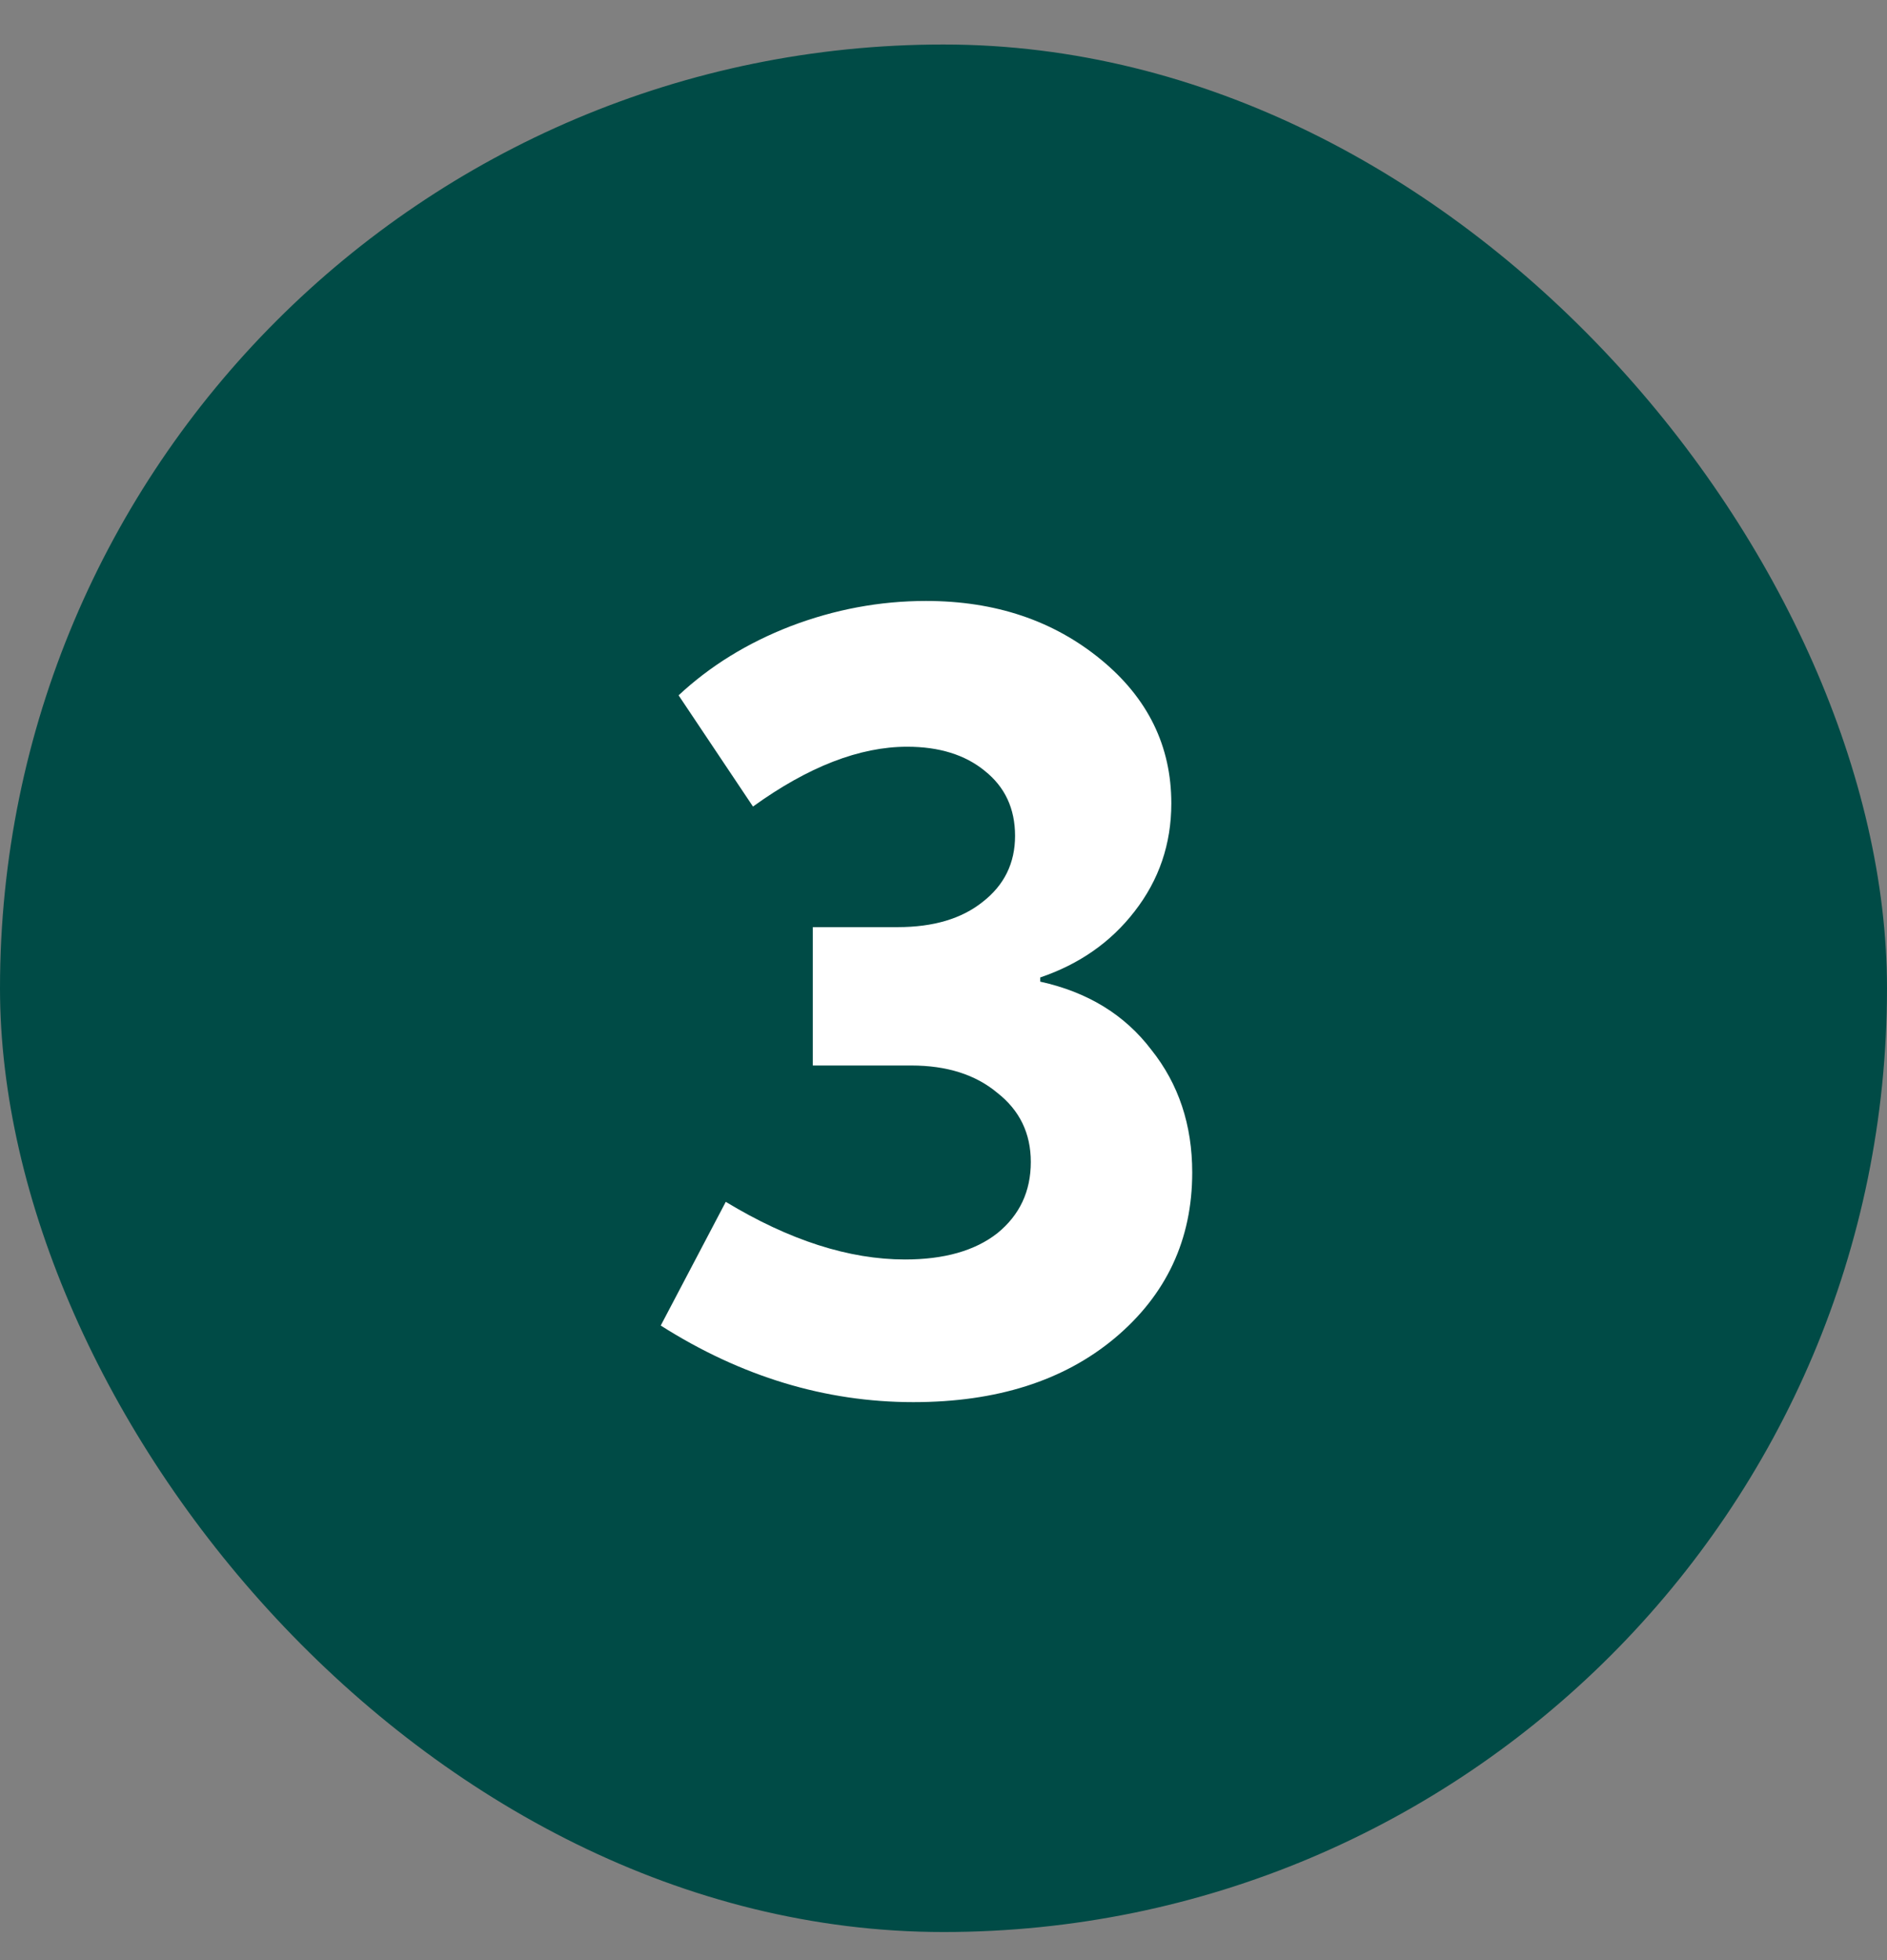 <svg width="26" height="27" viewBox="0 0 26 27" fill="none" xmlns="http://www.w3.org/2000/svg">
<rect x="0" y="0" width="26" height="27" fill="#808080" stroke="none"/>
<g clip-path="url(#clip0_827_1741)">
<rect y="0.613" width="26" height="26" rx="13" fill="#004B46"/>
<path d="M12.585 19.314C11.372 19.314 10.211 18.962 9.104 18.259L10 16.555C10.876 17.085 11.699 17.349 12.47 17.349C13.009 17.349 13.433 17.229 13.741 16.988C14.049 16.738 14.203 16.411 14.203 16.006C14.203 15.611 14.049 15.294 13.741 15.053C13.442 14.803 13.047 14.677 12.556 14.677H11.199V12.771H12.369C12.86 12.771 13.25 12.655 13.539 12.424C13.837 12.193 13.986 11.889 13.986 11.514C13.986 11.138 13.847 10.84 13.568 10.618C13.298 10.397 12.941 10.286 12.499 10.286C11.844 10.286 11.136 10.561 10.375 11.11L9.35 9.578C9.783 9.174 10.298 8.856 10.895 8.625C11.502 8.394 12.123 8.278 12.759 8.278C13.712 8.278 14.516 8.548 15.171 9.087C15.816 9.617 16.139 10.277 16.139 11.066C16.139 11.625 15.97 12.121 15.633 12.554C15.306 12.978 14.872 13.281 14.333 13.464V13.522C14.988 13.666 15.498 13.979 15.864 14.461C16.24 14.932 16.427 15.496 16.427 16.151C16.427 17.075 16.071 17.836 15.359 18.433C14.656 19.02 13.731 19.314 12.585 19.314Z" fill="white"/>
</g>
<defs>
<clipPath id="clip0_827_1741">
<rect y="0.613" width="26" height="26" rx="13" fill="white"/>
</clipPath>
</defs>
</svg>
